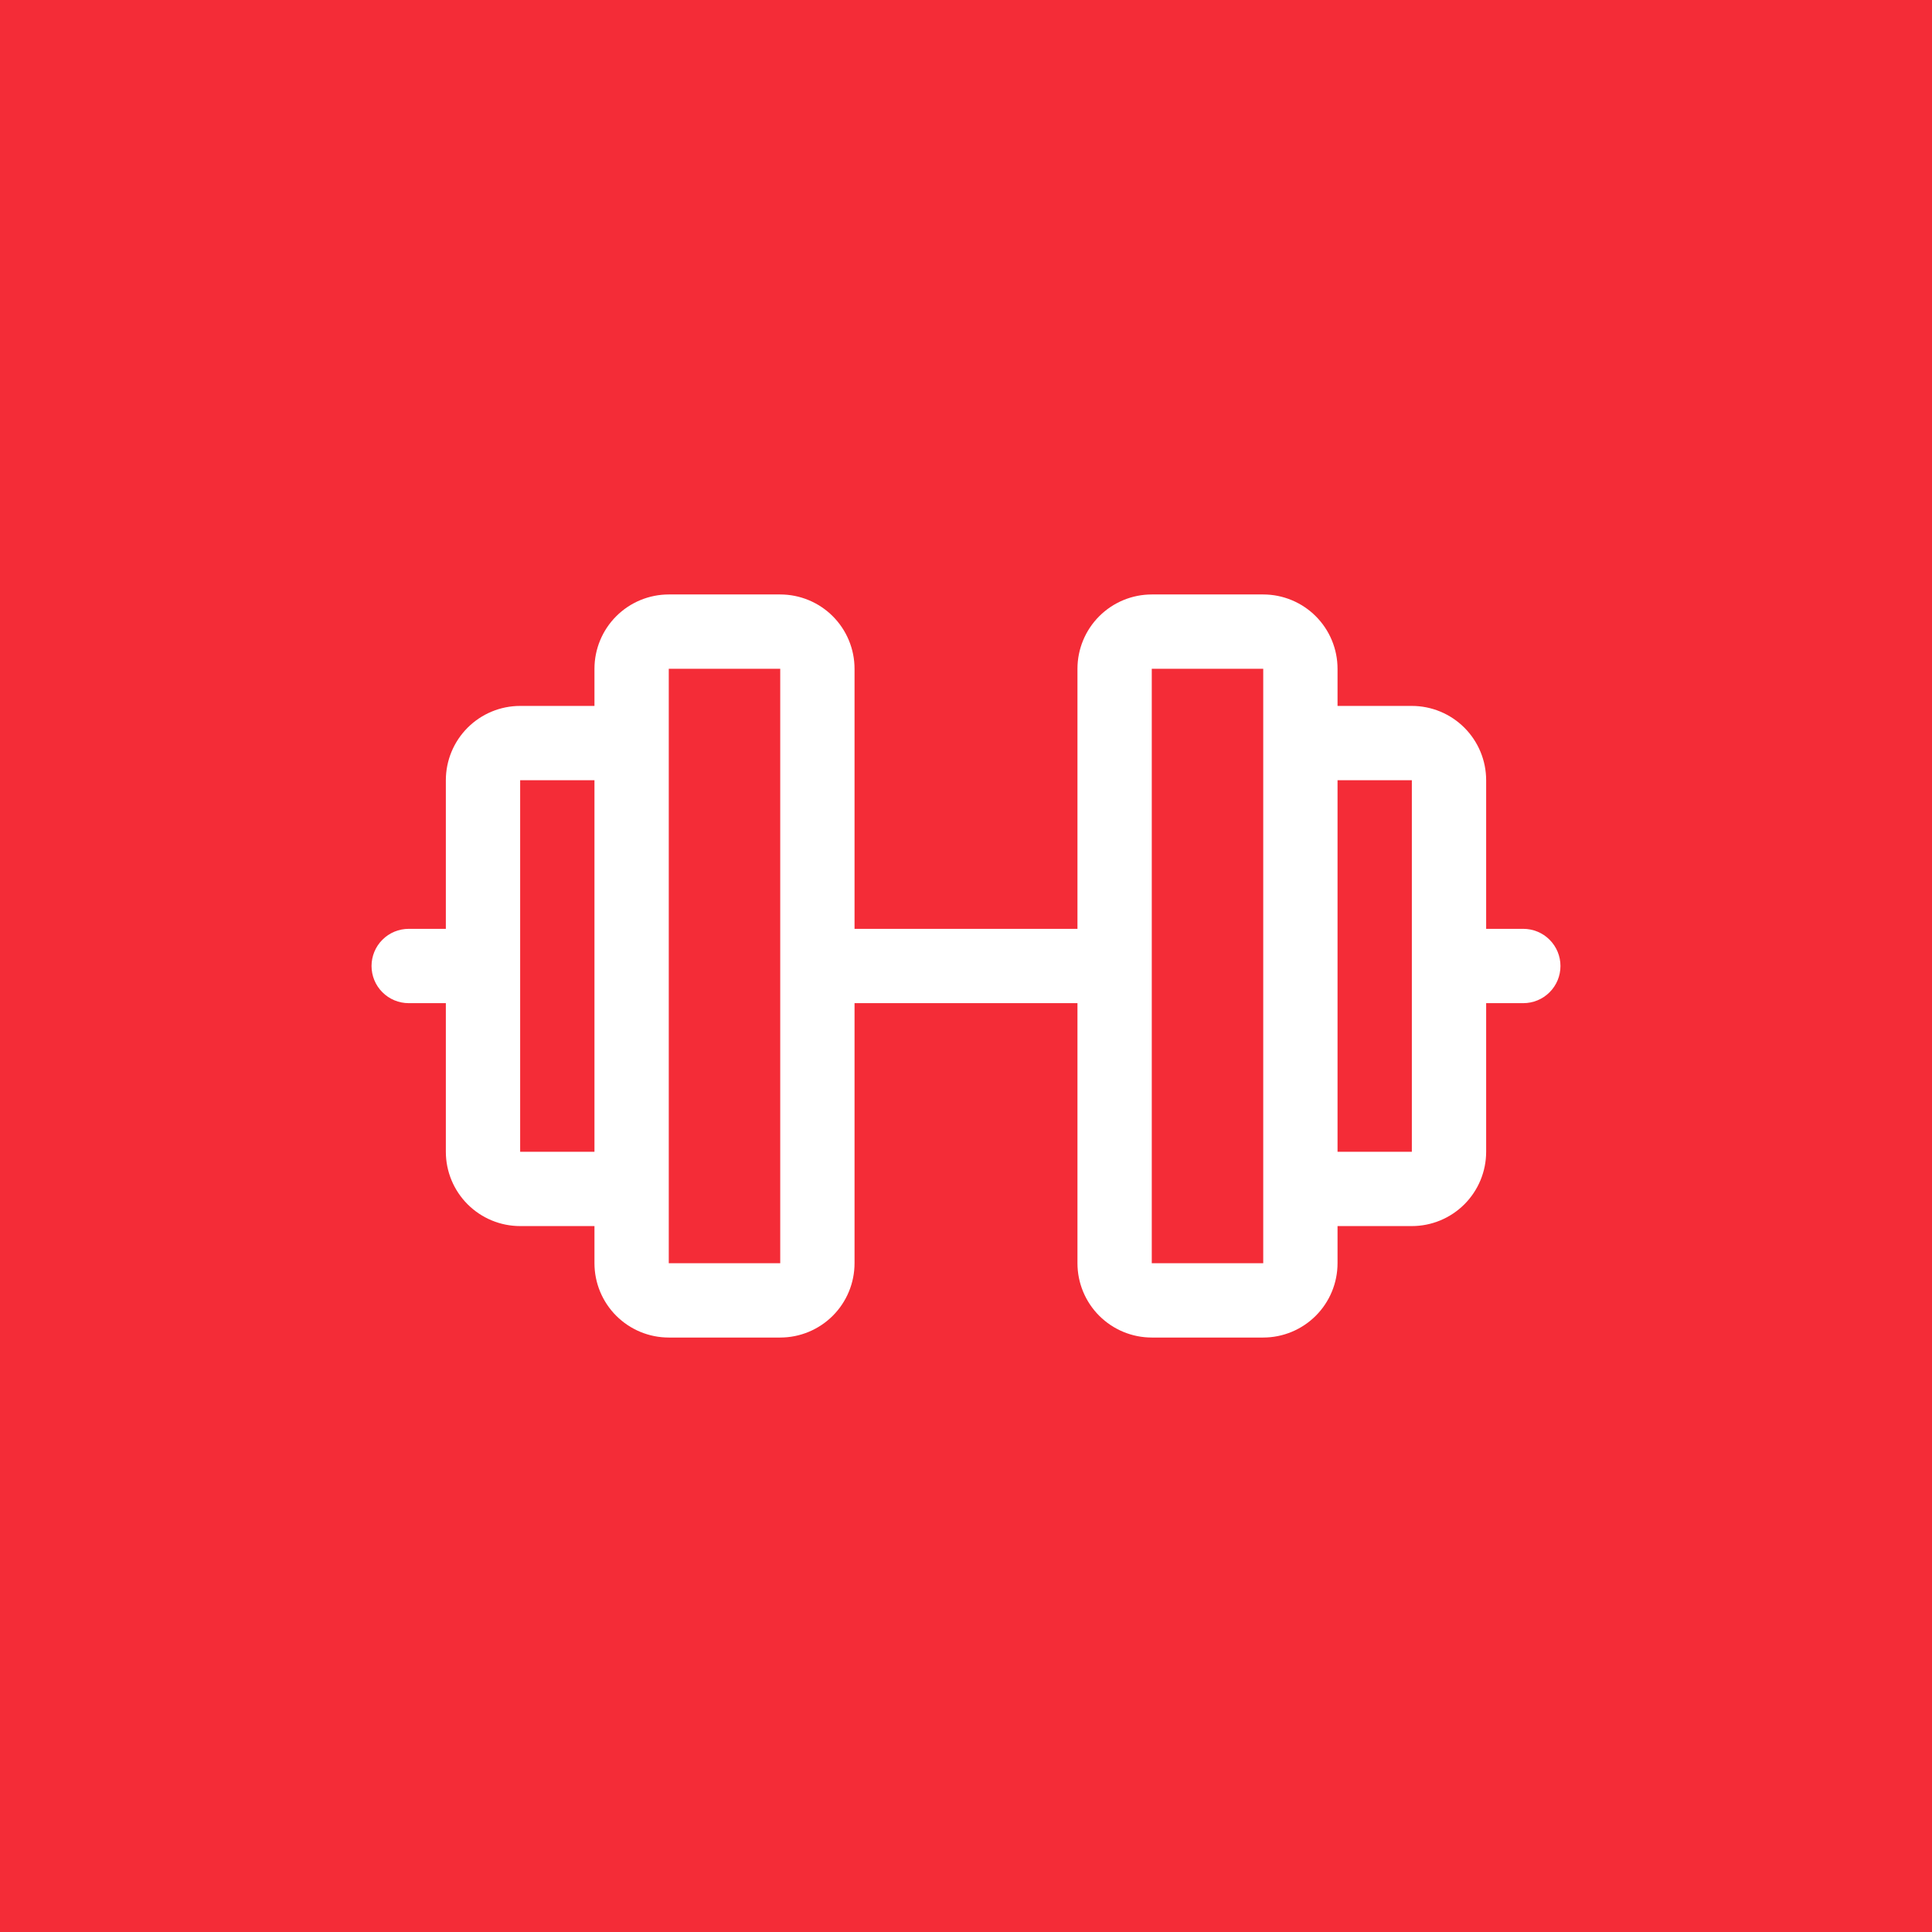 <svg width="52" height="52" viewBox="0 0 52 52" fill="none" xmlns="http://www.w3.org/2000/svg">
<rect width="52" height="52" fill="#F42C37"/>
<rect width="32" height="32" transform="translate(10 10)" fill="#F42C37"/>
<path d="M41 25H40V21C40 20.47 39.789 19.961 39.414 19.586C39.039 19.211 38.53 19 38 19H36V18C36 17.47 35.789 16.961 35.414 16.586C35.039 16.211 34.53 16 34 16H31C30.47 16 29.961 16.211 29.586 16.586C29.211 16.961 29 17.47 29 18V25H23V18C23 17.47 22.789 16.961 22.414 16.586C22.039 16.211 21.53 16 21 16H18C17.47 16 16.961 16.211 16.586 16.586C16.211 16.961 16 17.47 16 18V19H14C13.47 19 12.961 19.211 12.586 19.586C12.211 19.961 12 20.47 12 21V25H11C10.735 25 10.48 25.105 10.293 25.293C10.105 25.48 10 25.735 10 26C10 26.265 10.105 26.52 10.293 26.707C10.48 26.895 10.735 27 11 27H12V31C12 31.53 12.211 32.039 12.586 32.414C12.961 32.789 13.47 33 14 33H16V34C16 34.53 16.211 35.039 16.586 35.414C16.961 35.789 17.47 36 18 36H21C21.53 36 22.039 35.789 22.414 35.414C22.789 35.039 23 34.53 23 34V27H29V34C29 34.53 29.211 35.039 29.586 35.414C29.961 35.789 30.47 36 31 36H34C34.53 36 35.039 35.789 35.414 35.414C35.789 35.039 36 34.53 36 34V33H38C38.53 33 39.039 32.789 39.414 32.414C39.789 32.039 40 31.53 40 31V27H41C41.265 27 41.52 26.895 41.707 26.707C41.895 26.52 42 26.265 42 26C42 25.735 41.895 25.48 41.707 25.293C41.52 25.105 41.265 25 41 25ZM14 31V21H16V31H14ZM21 34H18V18H21V34ZM34 34H31V18H34V31.977C34 31.985 34 31.992 34 32C34 32.008 34 32.015 34 32.023V34ZM38 31H36V21H38V31Z" fill="white"/>
</svg>
